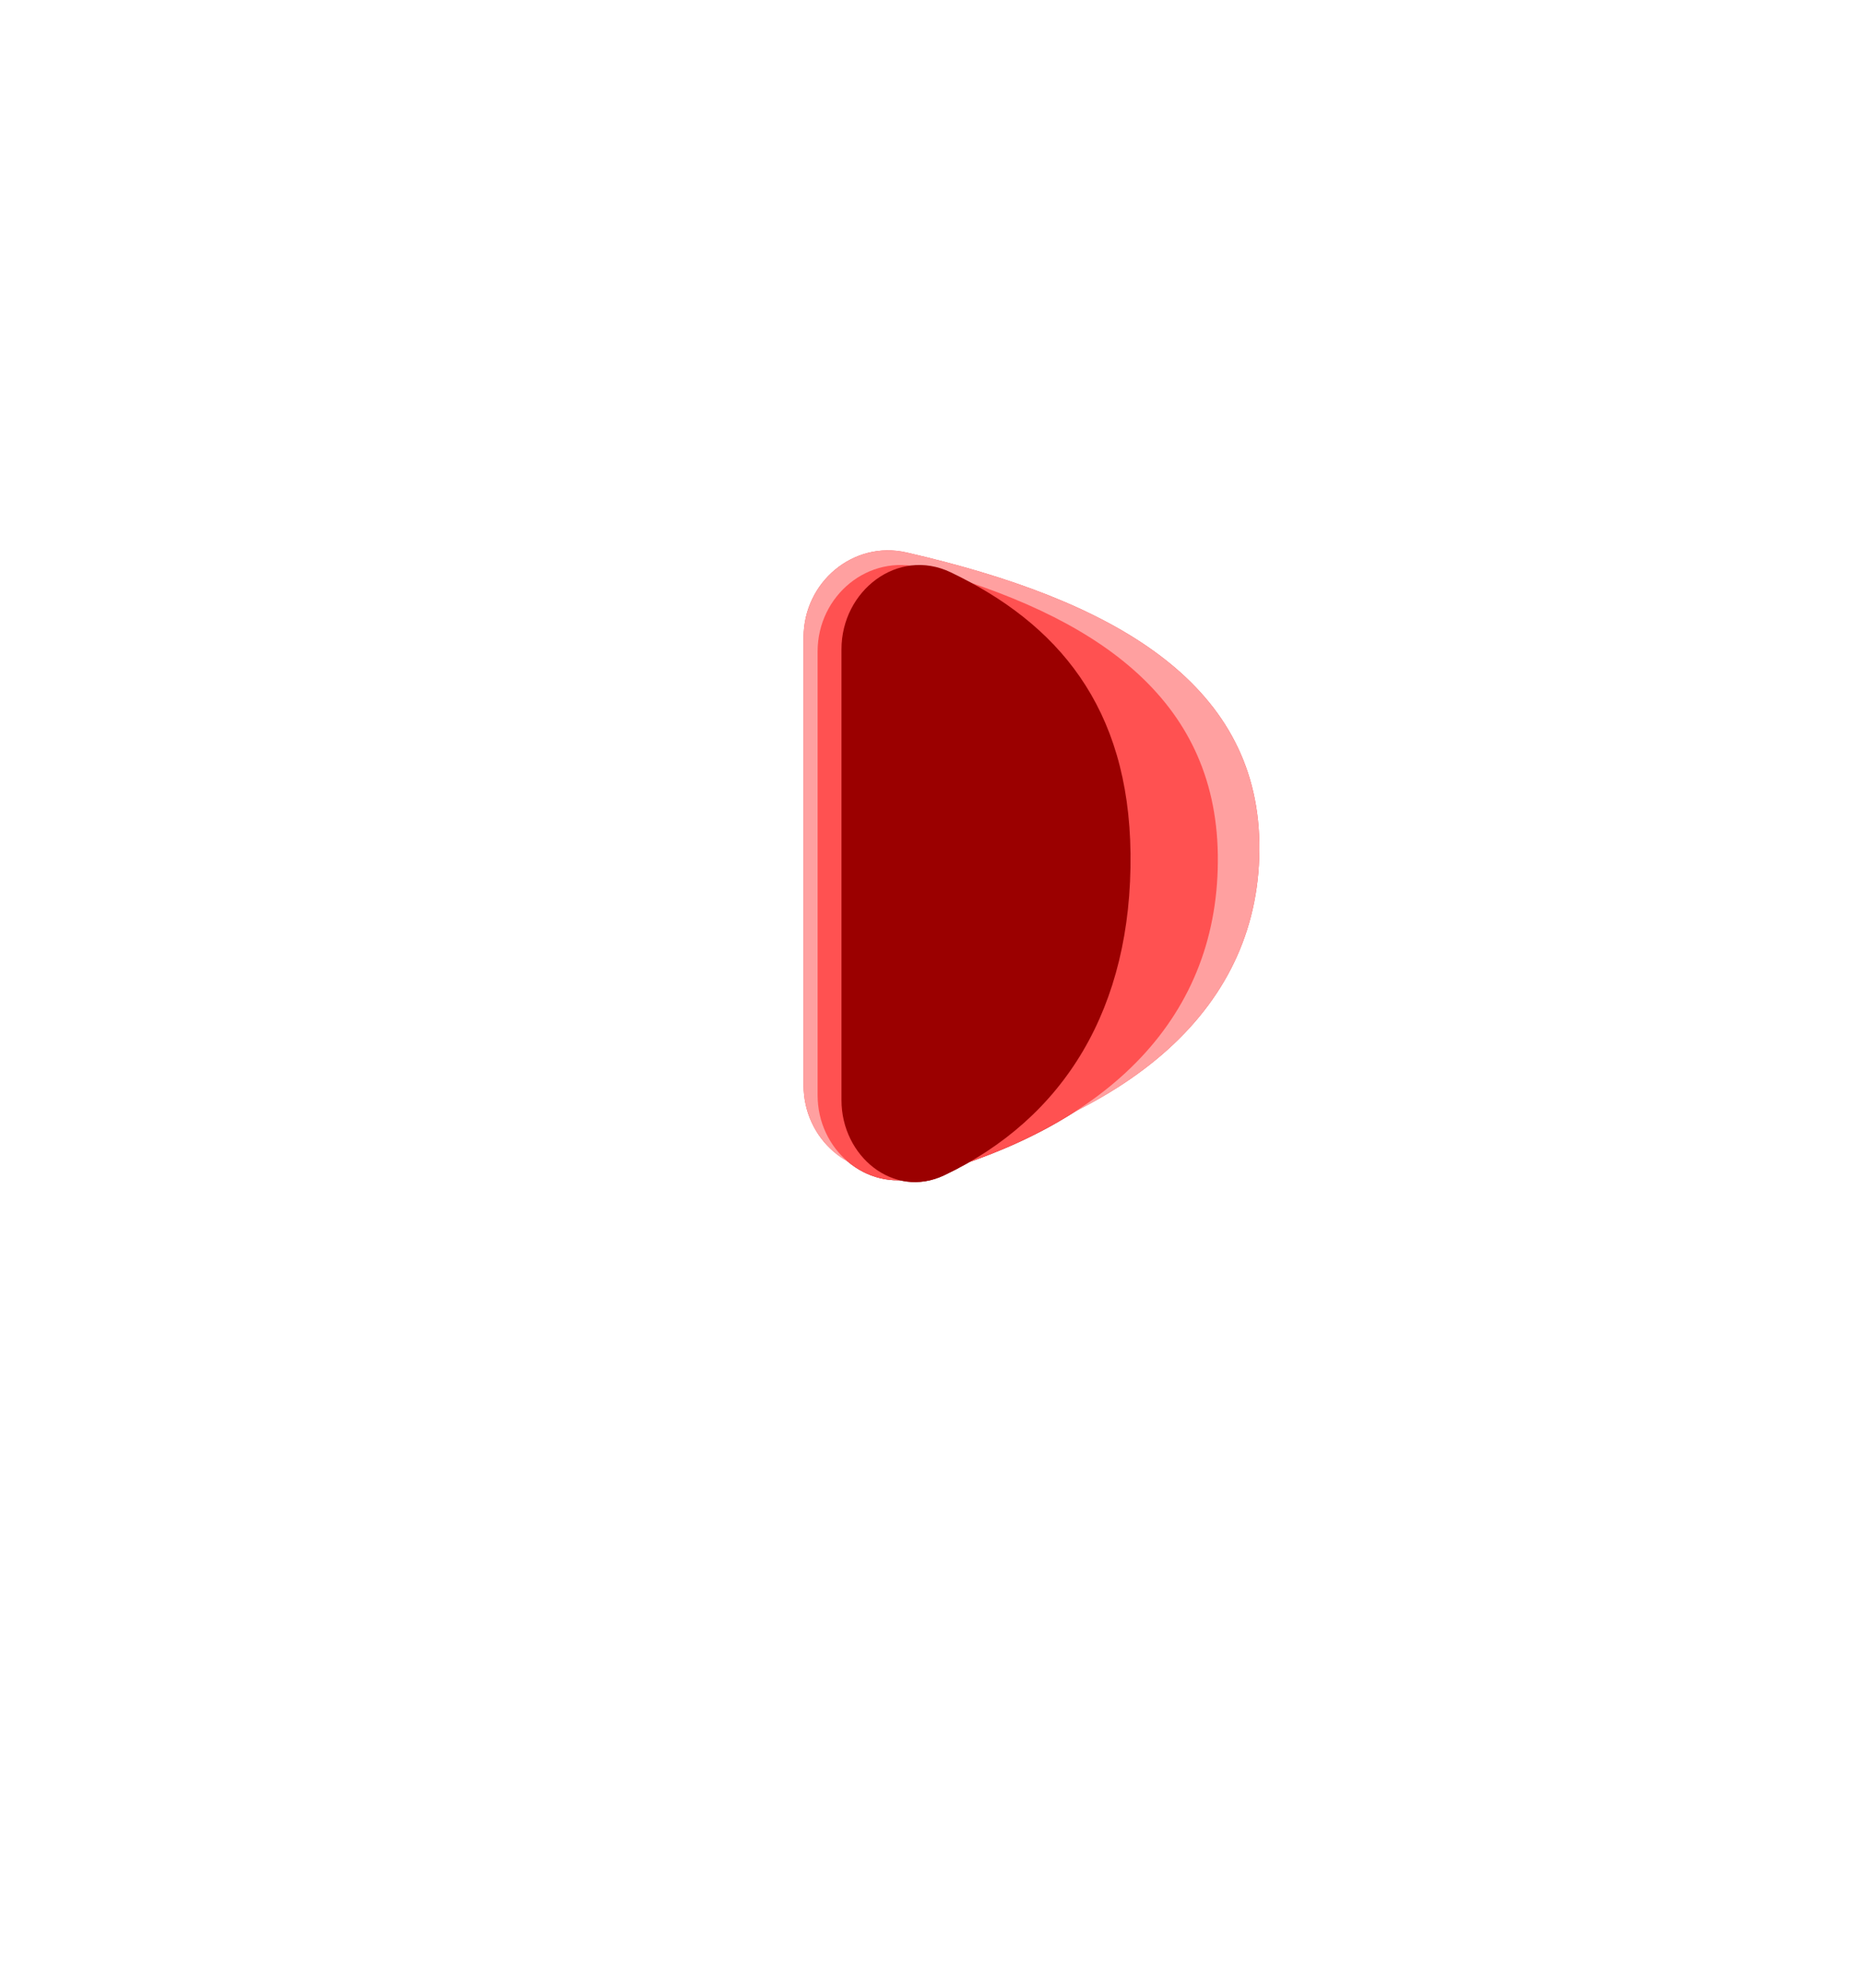 <svg width="75" height="80" viewBox="0 0 75 80" fill="none" xmlns="http://www.w3.org/2000/svg">
<g filter="url(#filter0_f_812_7863)">
<path d="M32.35 43.681L32.35 25.652C32.35 23.439 34.343 21.742 36.499 22.236C44.769 24.133 50.584 27.427 50.698 33.915C50.815 40.538 45.545 45.104 36.336 47.064C34.235 47.511 32.35 45.828 32.35 43.681Z" fill="#EF4C4C"/>
<g filter="url(#filter1_d_812_7863)">
<path d="M32.35 43.634L32.35 25.77C32.35 23.525 34.4 21.814 36.565 22.411C43.521 24.33 48.363 27.62 48.461 33.936C48.561 40.413 44.138 44.922 36.38 46.951C34.28 47.501 32.35 45.805 32.35 43.634Z" fill="#9B0000"/>
</g>
<g filter="url(#filter2_d_812_7863)">
<path d="M32.35 43.831L32.35 25.683C32.35 23.323 34.622 21.568 36.75 22.587C41.037 24.639 43.922 27.988 43.986 33.913C44.052 40.105 41.326 44.559 36.485 46.853C34.447 47.819 32.35 46.087 32.35 43.831Z" fill="#9B0000"/>
</g>
</g>
<path d="M32.35 43.681L32.35 25.652C32.35 23.439 34.343 21.742 36.499 22.236C44.769 24.133 50.584 27.427 50.698 33.915C50.815 40.538 45.545 45.104 36.336 47.064C34.235 47.511 32.35 45.828 32.35 43.681Z" fill="#FFA0A0"/>
<g filter="url(#filter3_d_812_7863)">
<path d="M32.35 43.634L32.35 25.77C32.35 23.525 34.4 21.814 36.565 22.411C43.521 24.33 48.363 27.62 48.461 33.936C48.561 40.413 44.138 44.922 36.38 46.951C34.28 47.501 32.35 45.805 32.35 43.634Z" fill="#FF5151"/>
</g>
<g filter="url(#filter4_d_812_7863)">
<path d="M32.35 43.831L32.35 25.683C32.35 23.323 34.622 21.568 36.75 22.587C41.037 24.639 43.922 27.988 43.986 33.913C44.052 40.105 41.326 44.559 36.485 46.853C34.447 47.819 32.35 46.087 32.35 43.831Z" fill="#9B0000"/>
</g>
<defs>
<filter id="filter0_f_812_7863" x="0.35" y="-9.85" width="82.35" height="88.986" filterUnits="userSpaceOnUse" color-interpolation-filters="sRGB">
<feFlood flood-opacity="0" result="BackgroundImageFix"/>
<feBlend mode="normal" in="SourceGraphic" in2="BackgroundImageFix" result="shape"/>
<feGaussianBlur stdDeviation="16" result="effect1_foregroundBlur_812_7863"/>
</filter>
<filter id="filter1_d_812_7863" x="31.221" y="21.044" width="19.501" height="28.154" filterUnits="userSpaceOnUse" color-interpolation-filters="sRGB">
<feFlood flood-opacity="0" result="BackgroundImageFix"/>
<feColorMatrix in="SourceAlpha" type="matrix" values="0 0 0 0 0 0 0 0 0 0 0 0 0 0 0 0 0 0 127 0" result="hardAlpha"/>
<feOffset dx="0.565" dy="0.448"/>
<feGaussianBlur stdDeviation="0.847"/>
<feComposite in2="hardAlpha" operator="out"/>
<feColorMatrix type="matrix" values="0 0 0 0 0.004 0 0 0 0 0.004 0 0 0 0 0.004 0 0 0 0.37 0"/>
<feBlend mode="normal" in2="BackgroundImageFix" result="effect1_dropShadow_812_7863"/>
<feBlend mode="normal" in="SourceGraphic" in2="effect1_dropShadow_812_7863" result="shape"/>
</filter>
<filter id="filter2_d_812_7863" x="32.35" y="21.327" width="14.575" height="27.659" filterUnits="userSpaceOnUse" color-interpolation-filters="sRGB">
<feFlood flood-opacity="0" result="BackgroundImageFix"/>
<feColorMatrix in="SourceAlpha" type="matrix" values="0 0 0 0 0 0 0 0 0 0 0 0 0 0 0 0 0 0 127 0" result="hardAlpha"/>
<feOffset dx="1.526" dy="0.448"/>
<feGaussianBlur stdDeviation="0.706"/>
<feColorMatrix type="matrix" values="0 0 0 0 0.004 0 0 0 0 0.004 0 0 0 0 0.004 0 0 0 0.31 0"/>
<feBlend mode="normal" in2="BackgroundImageFix" result="effect1_dropShadow_812_7863"/>
<feBlend mode="normal" in="SourceGraphic" in2="effect1_dropShadow_812_7863" result="shape"/>
</filter>
<filter id="filter3_d_812_7863" x="31.221" y="21.044" width="19.501" height="28.154" filterUnits="userSpaceOnUse" color-interpolation-filters="sRGB">
<feFlood flood-opacity="0" result="BackgroundImageFix"/>
<feColorMatrix in="SourceAlpha" type="matrix" values="0 0 0 0 0 0 0 0 0 0 0 0 0 0 0 0 0 0 127 0" result="hardAlpha"/>
<feOffset dx="0.565" dy="0.448"/>
<feGaussianBlur stdDeviation="0.847"/>
<feComposite in2="hardAlpha" operator="out"/>
<feColorMatrix type="matrix" values="0 0 0 0 0.004 0 0 0 0 0.004 0 0 0 0 0.004 0 0 0 0.37 0"/>
<feBlend mode="normal" in2="BackgroundImageFix" result="effect1_dropShadow_812_7863"/>
<feBlend mode="normal" in="SourceGraphic" in2="effect1_dropShadow_812_7863" result="shape"/>
</filter>
<filter id="filter4_d_812_7863" x="32.35" y="21.327" width="14.575" height="27.659" filterUnits="userSpaceOnUse" color-interpolation-filters="sRGB">
<feFlood flood-opacity="0" result="BackgroundImageFix"/>
<feColorMatrix in="SourceAlpha" type="matrix" values="0 0 0 0 0 0 0 0 0 0 0 0 0 0 0 0 0 0 127 0" result="hardAlpha"/>
<feOffset dx="1.526" dy="0.448"/>
<feGaussianBlur stdDeviation="0.706"/>
<feColorMatrix type="matrix" values="0 0 0 0 0.004 0 0 0 0 0.004 0 0 0 0 0.004 0 0 0 0.31 0"/>
<feBlend mode="normal" in2="BackgroundImageFix" result="effect1_dropShadow_812_7863"/>
<feBlend mode="normal" in="SourceGraphic" in2="effect1_dropShadow_812_7863" result="shape"/>
</filter>
</defs>
</svg>
